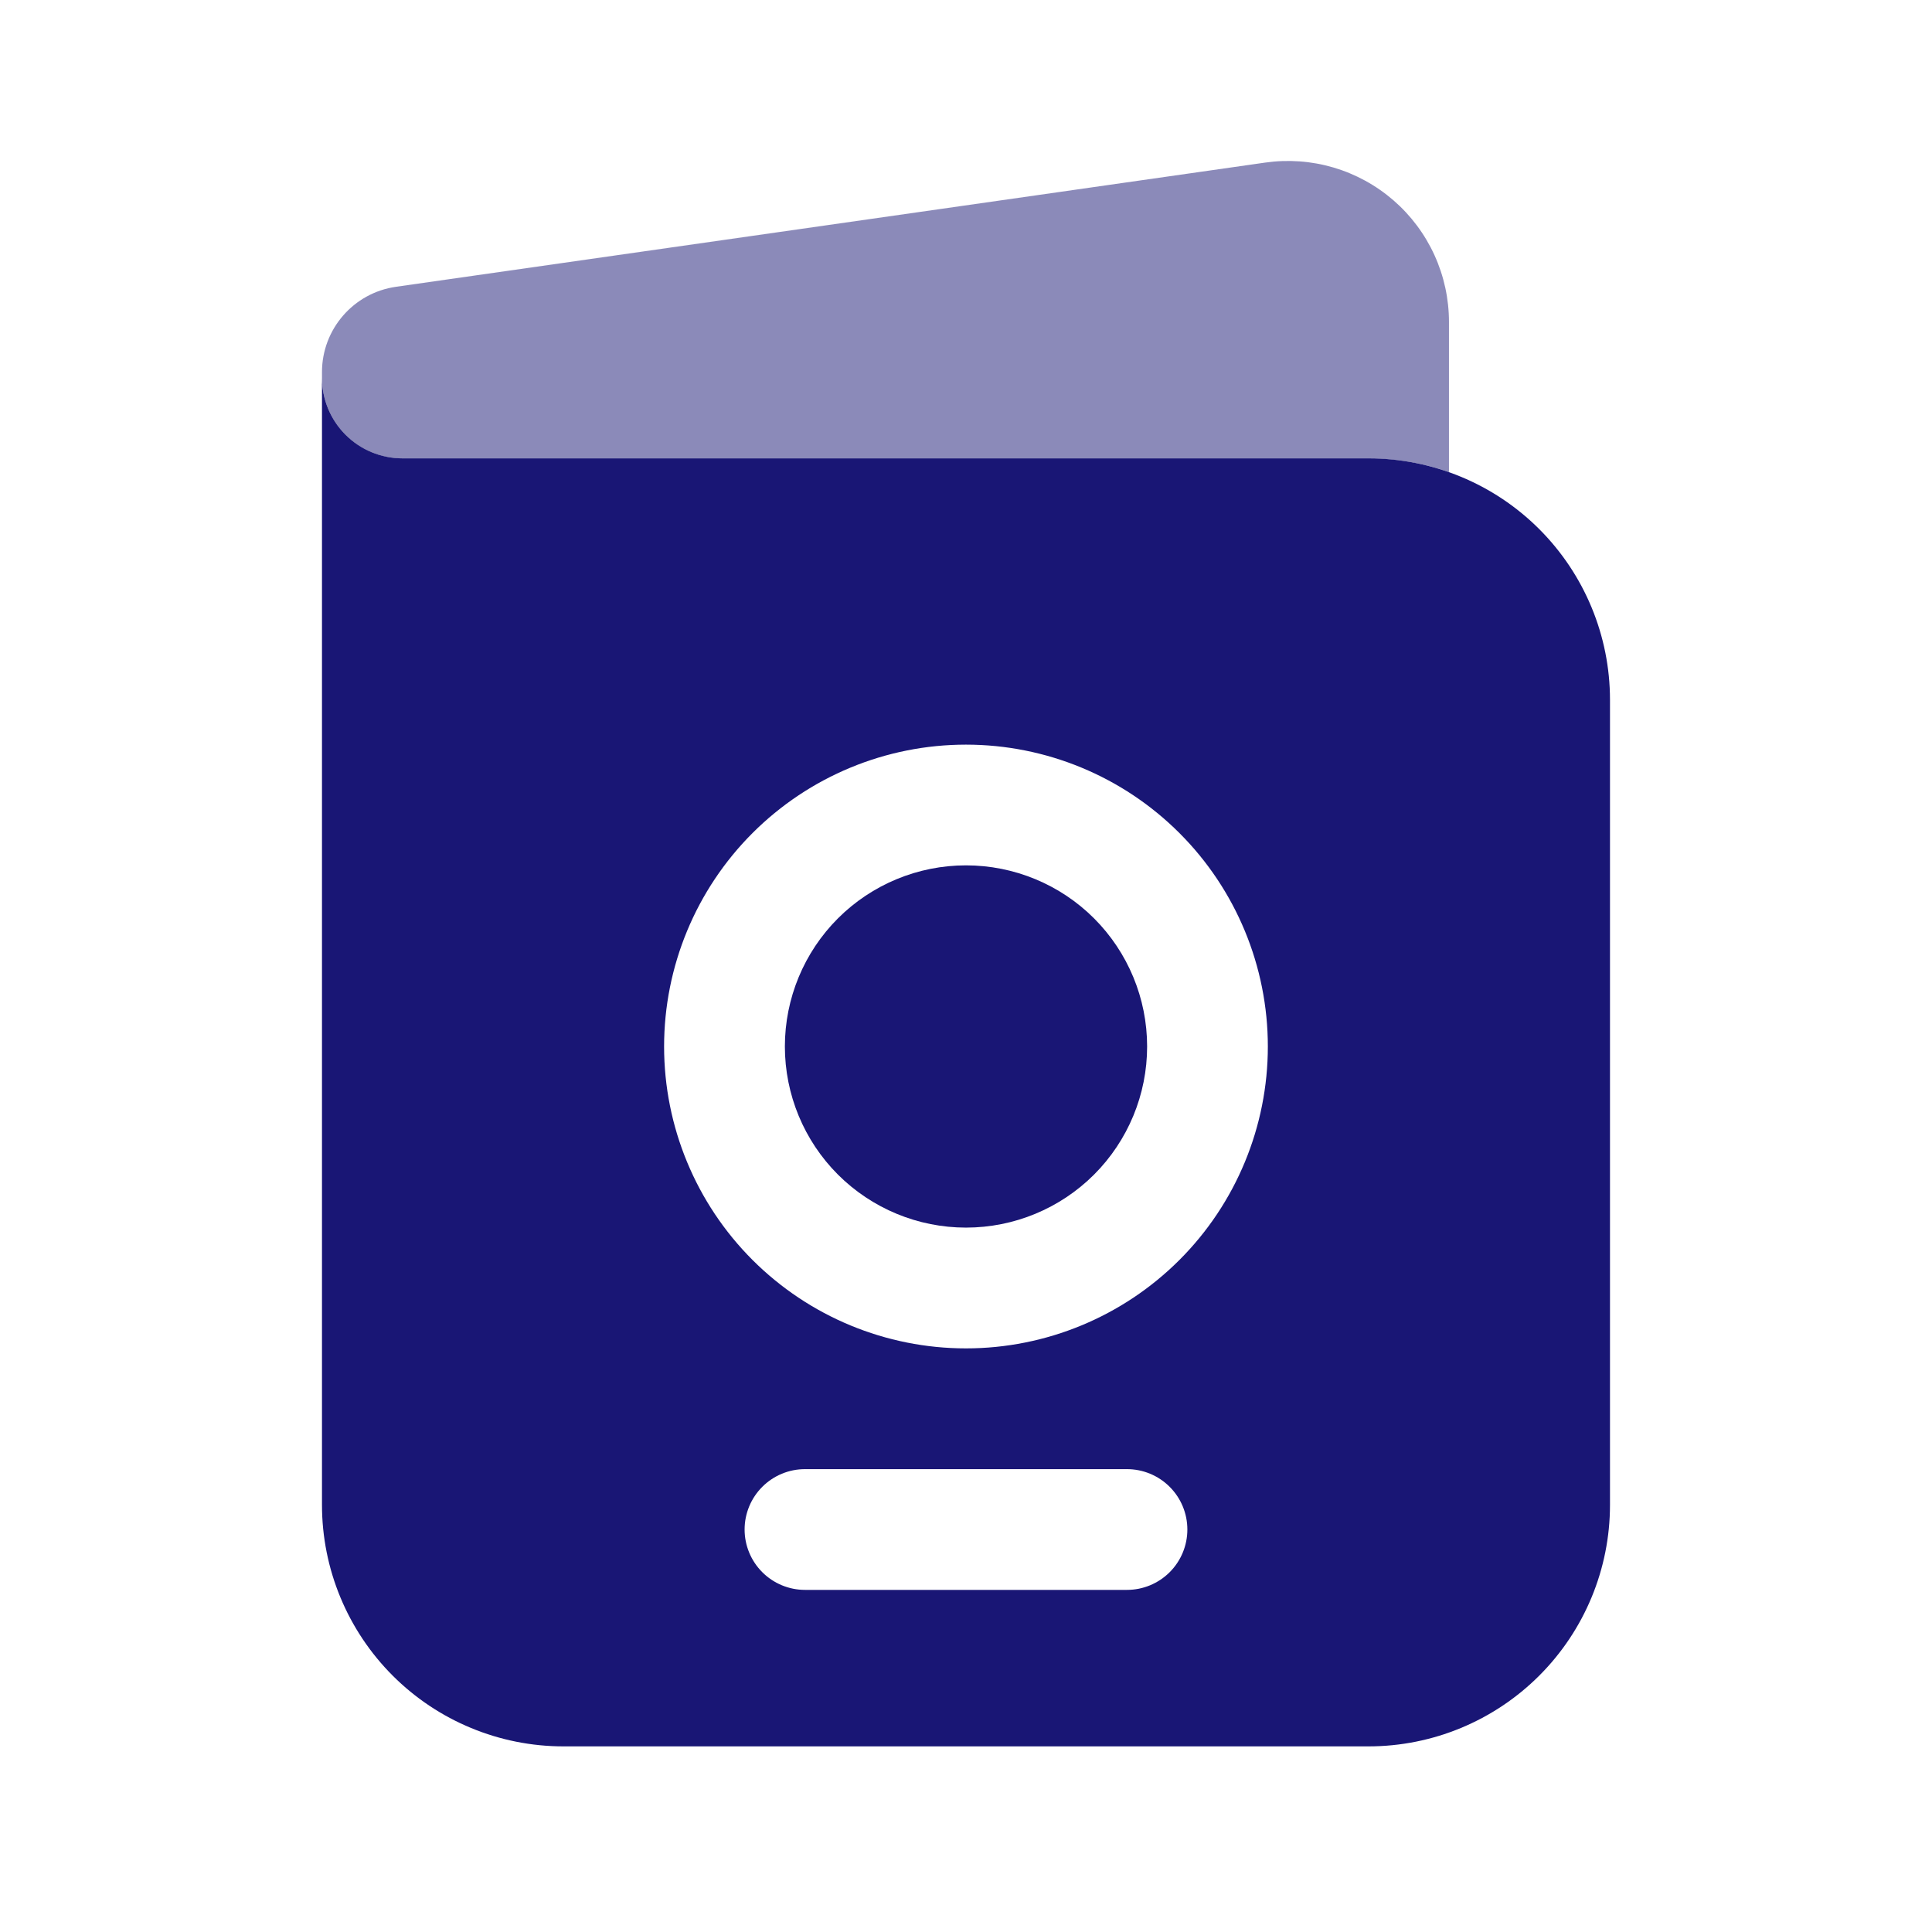 <svg width="64" height="64" viewBox="0 0 64 64" fill="none" xmlns="http://www.w3.org/2000/svg">
<path d="M26 34.666C26 33.075 26.632 31.549 27.757 30.423C28.883 29.298 30.409 28.666 32 28.666C33.591 28.666 35.117 29.298 36.243 30.423C37.368 31.549 38 33.075 38 34.666C38 36.257 37.368 37.783 36.243 38.909C35.117 40.034 33.591 40.666 32 40.666C30.409 40.666 28.883 40.034 27.757 38.909C26.632 37.783 26 36.257 26 34.666Z" fill="#191675"/>
<path fill-rule="evenodd" clip-rule="evenodd" d="M10.666 49.851V12.518C10.666 13.225 10.947 13.903 11.447 14.403C11.947 14.903 12.625 15.184 13.333 15.184H45.333C47.454 15.184 49.489 16.027 50.989 17.527C52.49 19.028 53.333 21.062 53.333 23.184V49.851C53.333 51.973 52.49 54.008 50.989 55.508C49.489 57.008 47.454 57.851 45.333 57.851H18.666C16.544 57.851 14.509 57.008 13.009 55.508C11.509 54.008 10.666 51.973 10.666 49.851ZM21.999 34.667C21.999 32.015 23.053 29.471 24.928 27.596C26.804 25.721 29.347 24.667 31.999 24.667C34.651 24.667 37.195 25.721 39.07 27.596C40.946 29.471 41.999 32.015 41.999 34.667C41.999 37.319 40.946 39.863 39.07 41.738C37.195 43.613 34.651 44.667 31.999 44.667C29.347 44.667 26.804 43.613 24.928 41.738C23.053 39.863 21.999 37.319 21.999 34.667ZM24.666 50.667C24.666 50.136 24.877 49.628 25.252 49.253C25.627 48.878 26.136 48.667 26.666 48.667H37.333C37.863 48.667 38.372 48.878 38.747 49.253C39.122 49.628 39.333 50.136 39.333 50.667C39.333 51.197 39.122 51.706 38.747 52.081C38.372 52.456 37.863 52.667 37.333 52.667H26.666C26.136 52.667 25.627 52.456 25.252 52.081C24.877 51.706 24.666 51.197 24.666 50.667Z" fill="#191675"/>
<path opacity="0.5" d="M47.999 10.666V15.639C47.165 15.346 46.266 15.186 45.333 15.186H13.333C12.625 15.186 11.947 14.905 11.447 14.405C10.947 13.905 10.666 13.226 10.666 12.519V12.327C10.666 10.906 11.711 9.7 13.119 9.5L41.911 5.386C42.668 5.278 43.439 5.333 44.172 5.549C44.905 5.765 45.583 6.136 46.16 6.636C46.738 7.137 47.201 7.756 47.518 8.451C47.835 9.146 47.999 9.902 47.999 10.666Z" fill="#191675"/>
</svg>
